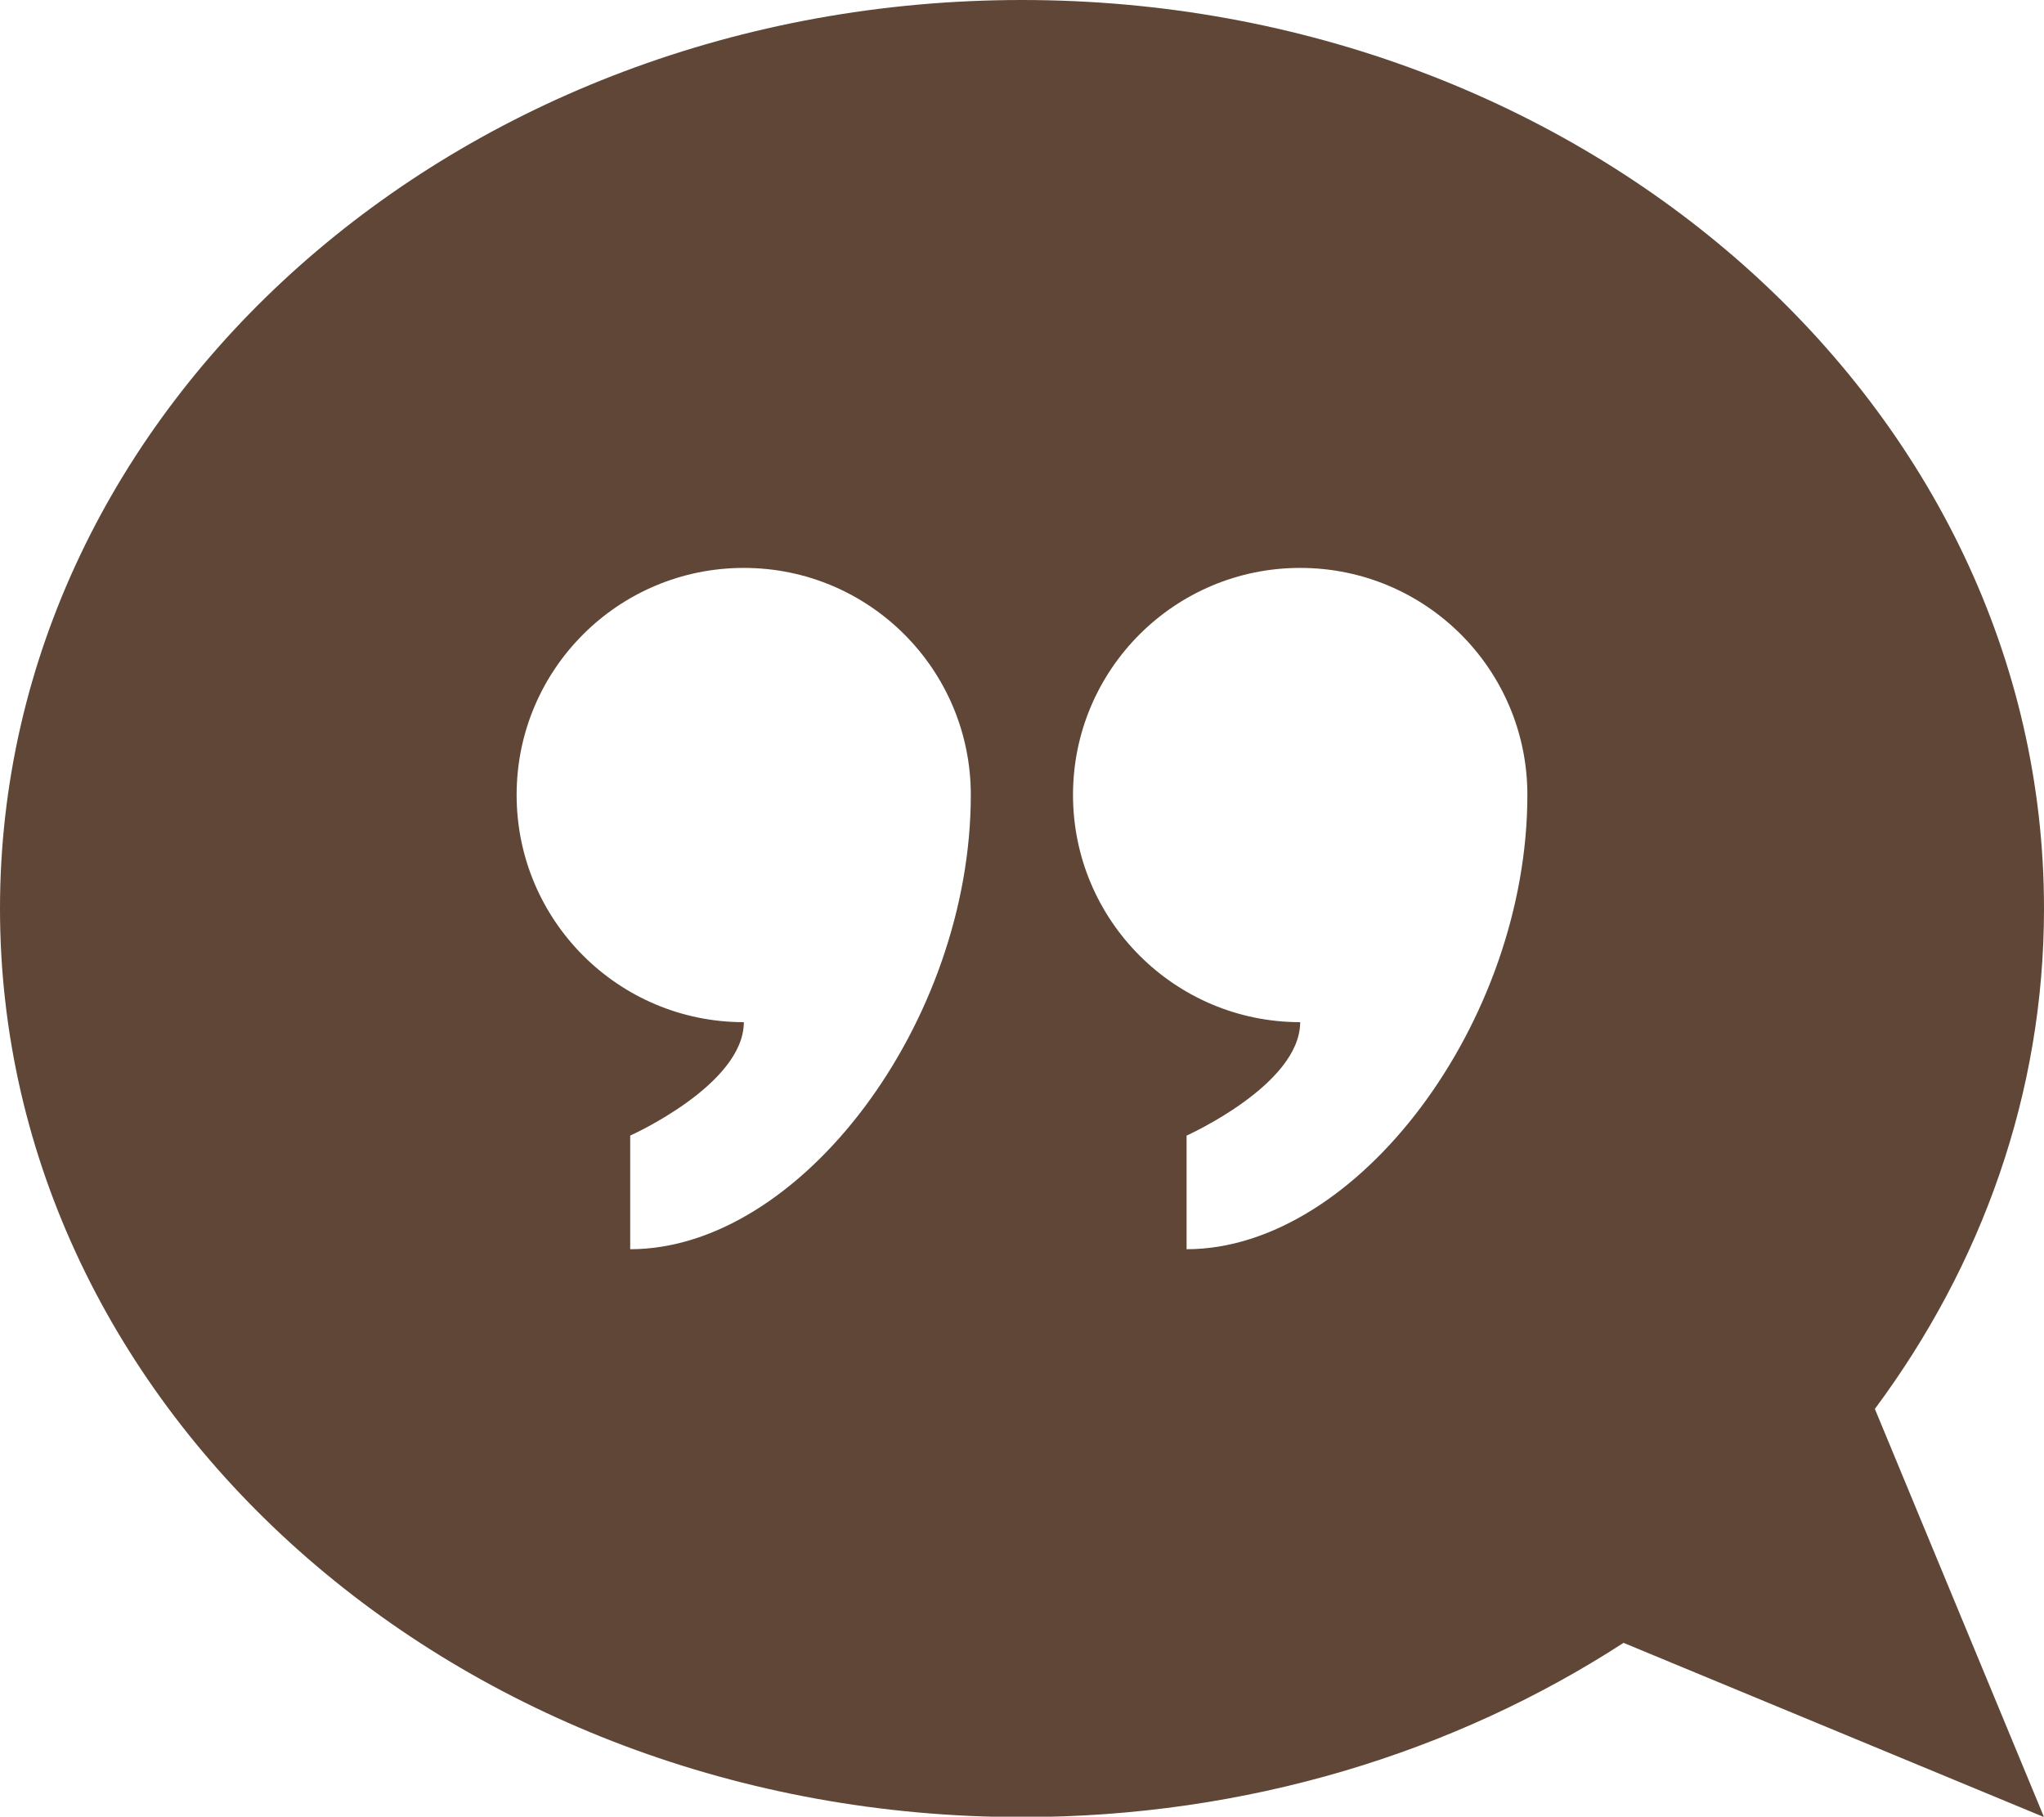 <?xml version="1.0" encoding="UTF-8" standalone="no"?><svg xmlns="http://www.w3.org/2000/svg" xmlns:xlink="http://www.w3.org/1999/xlink" fill="#000000" height="39.1" preserveAspectRatio="xMidYMid meet" version="1" viewBox="0.0 0.0 44.0 39.1" width="44" zoomAndPan="magnify"><defs><clipPath id="a"><path d="M 0 0 L 44 0 L 44 39.109 L 0 39.109 Z M 0 0"/></clipPath></defs><g><g clip-path="url(#a)" id="change1_1"><path d="M 25.543 26.887 L 25.543 24.441 C 25.543 24.441 27.988 23.348 27.988 22 C 25.289 22 23.098 19.809 23.098 17.109 C 23.098 14.41 25.289 12.223 27.988 12.223 C 30.691 12.223 32.879 14.41 32.879 17.109 C 32.879 22 29.211 26.887 25.543 26.887 Z M 13.566 26.887 L 13.566 24.441 C 13.566 24.441 16.012 23.348 16.012 22 C 13.309 22 11.121 19.809 11.121 17.109 C 11.121 14.41 13.309 12.223 16.012 12.223 C 18.711 12.223 20.898 14.41 20.898 17.109 C 20.898 22 17.234 26.887 13.566 26.887 Z M 22 0 C 9.848 0 0 8.754 0 19.555 C 0 30.355 9.848 39.109 22 39.109 C 26.844 39.109 31.316 37.715 34.949 35.359 L 44 39.109 L 40.359 30.324 C 42.656 27.234 44 23.535 44 19.555 C 44 8.754 34.152 0 22 0" fill="#5f4637"/></g></g></svg>